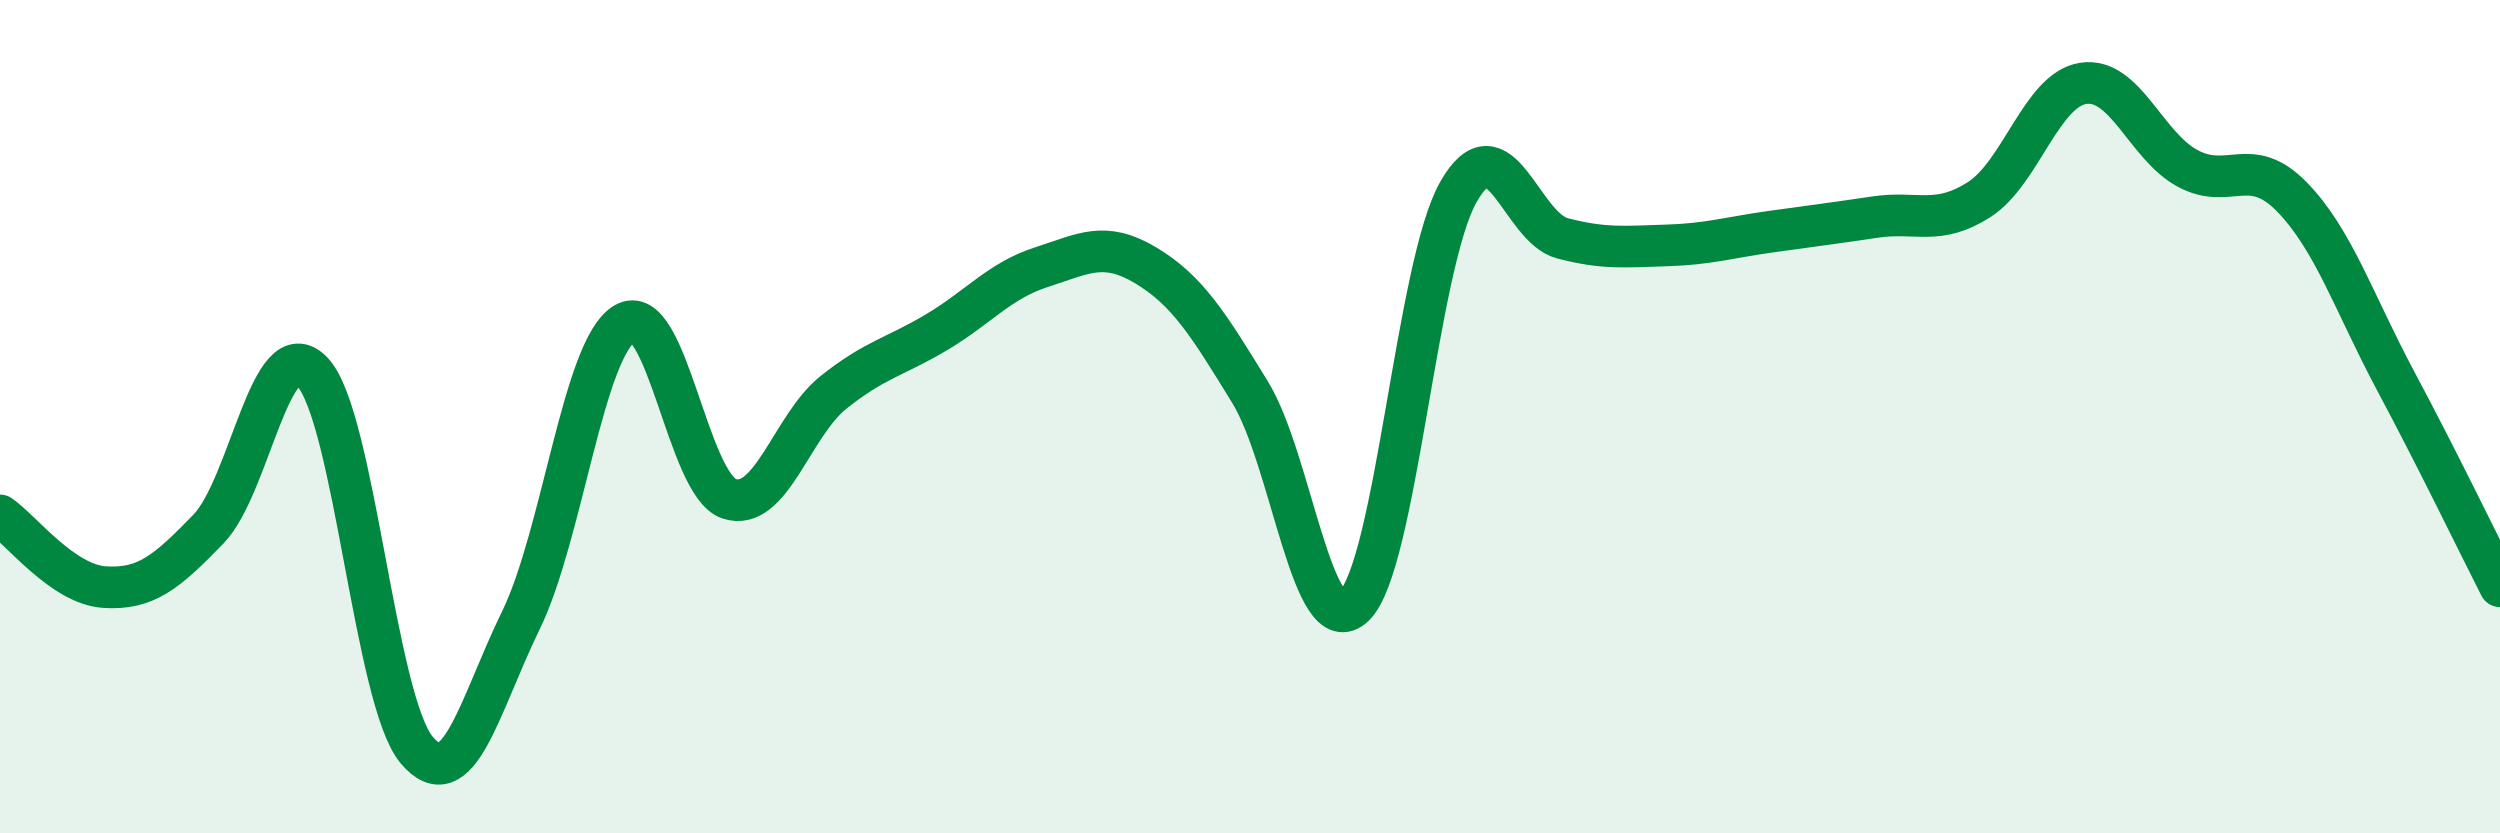 
    <svg width="60" height="20" viewBox="0 0 60 20" xmlns="http://www.w3.org/2000/svg">
      <path
        d="M 0,12.37 C 0.5,12.71 1.5,14.02 2.5,14.09 C 3.5,14.16 4,13.73 5,12.7 C 6,11.67 6.5,7.87 7.5,8.93 C 8.5,9.99 9,16.81 10,18 C 11,19.19 11.5,16.94 12.5,14.89 C 13.5,12.84 14,8.34 15,7.76 C 16,7.18 16.5,11.64 17.5,11.97 C 18.5,12.3 19,10.22 20,9.42 C 21,8.62 21.5,8.56 22.5,7.96 C 23.5,7.36 24,6.73 25,6.41 C 26,6.09 26.5,5.77 27.5,6.37 C 28.5,6.97 29,7.78 30,9.41 C 31,11.04 31.5,15.5 32.5,14.54 C 33.5,13.58 34,6.37 35,4.61 C 36,2.85 36.5,5.46 37.5,5.72 C 38.5,5.98 39,5.92 40,5.89 C 41,5.86 41.5,5.7 42.5,5.56 C 43.5,5.42 44,5.36 45,5.21 C 46,5.06 46.5,5.43 47.5,4.79 C 48.5,4.15 49,2.15 50,2 C 51,1.85 51.5,3.5 52.5,4.04 C 53.5,4.58 54,3.7 55,4.72 C 56,5.74 56.5,7.28 57.5,9.15 C 58.5,11.02 59.5,13.09 60,14.07L60 20L0 20Z"
        fill="#008740"
        opacity="0.1"
        stroke-linecap="round"
        stroke-linejoin="round"
      />
      <path
        d="M 0,12.37 C 0.5,12.71 1.5,14.02 2.5,14.09 C 3.5,14.16 4,13.73 5,12.7 C 6,11.67 6.5,7.87 7.5,8.93 C 8.5,9.99 9,16.81 10,18 C 11,19.19 11.5,16.94 12.5,14.89 C 13.5,12.84 14,8.34 15,7.76 C 16,7.18 16.5,11.64 17.5,11.97 C 18.5,12.3 19,10.22 20,9.42 C 21,8.62 21.5,8.56 22.5,7.96 C 23.5,7.36 24,6.73 25,6.41 C 26,6.09 26.5,5.77 27.5,6.37 C 28.5,6.97 29,7.78 30,9.41 C 31,11.04 31.5,15.5 32.5,14.54 C 33.5,13.58 34,6.37 35,4.61 C 36,2.85 36.5,5.46 37.5,5.72 C 38.5,5.98 39,5.92 40,5.89 C 41,5.86 41.5,5.7 42.5,5.56 C 43.5,5.42 44,5.36 45,5.21 C 46,5.06 46.5,5.43 47.5,4.79 C 48.5,4.15 49,2.15 50,2 C 51,1.85 51.5,3.5 52.5,4.04 C 53.5,4.58 54,3.7 55,4.72 C 56,5.74 56.5,7.28 57.5,9.15 C 58.5,11.02 59.5,13.09 60,14.07"
        stroke="#008740"
        stroke-width="1"
        fill="none"
        stroke-linecap="round"
        stroke-linejoin="round"
      />
    </svg>
  